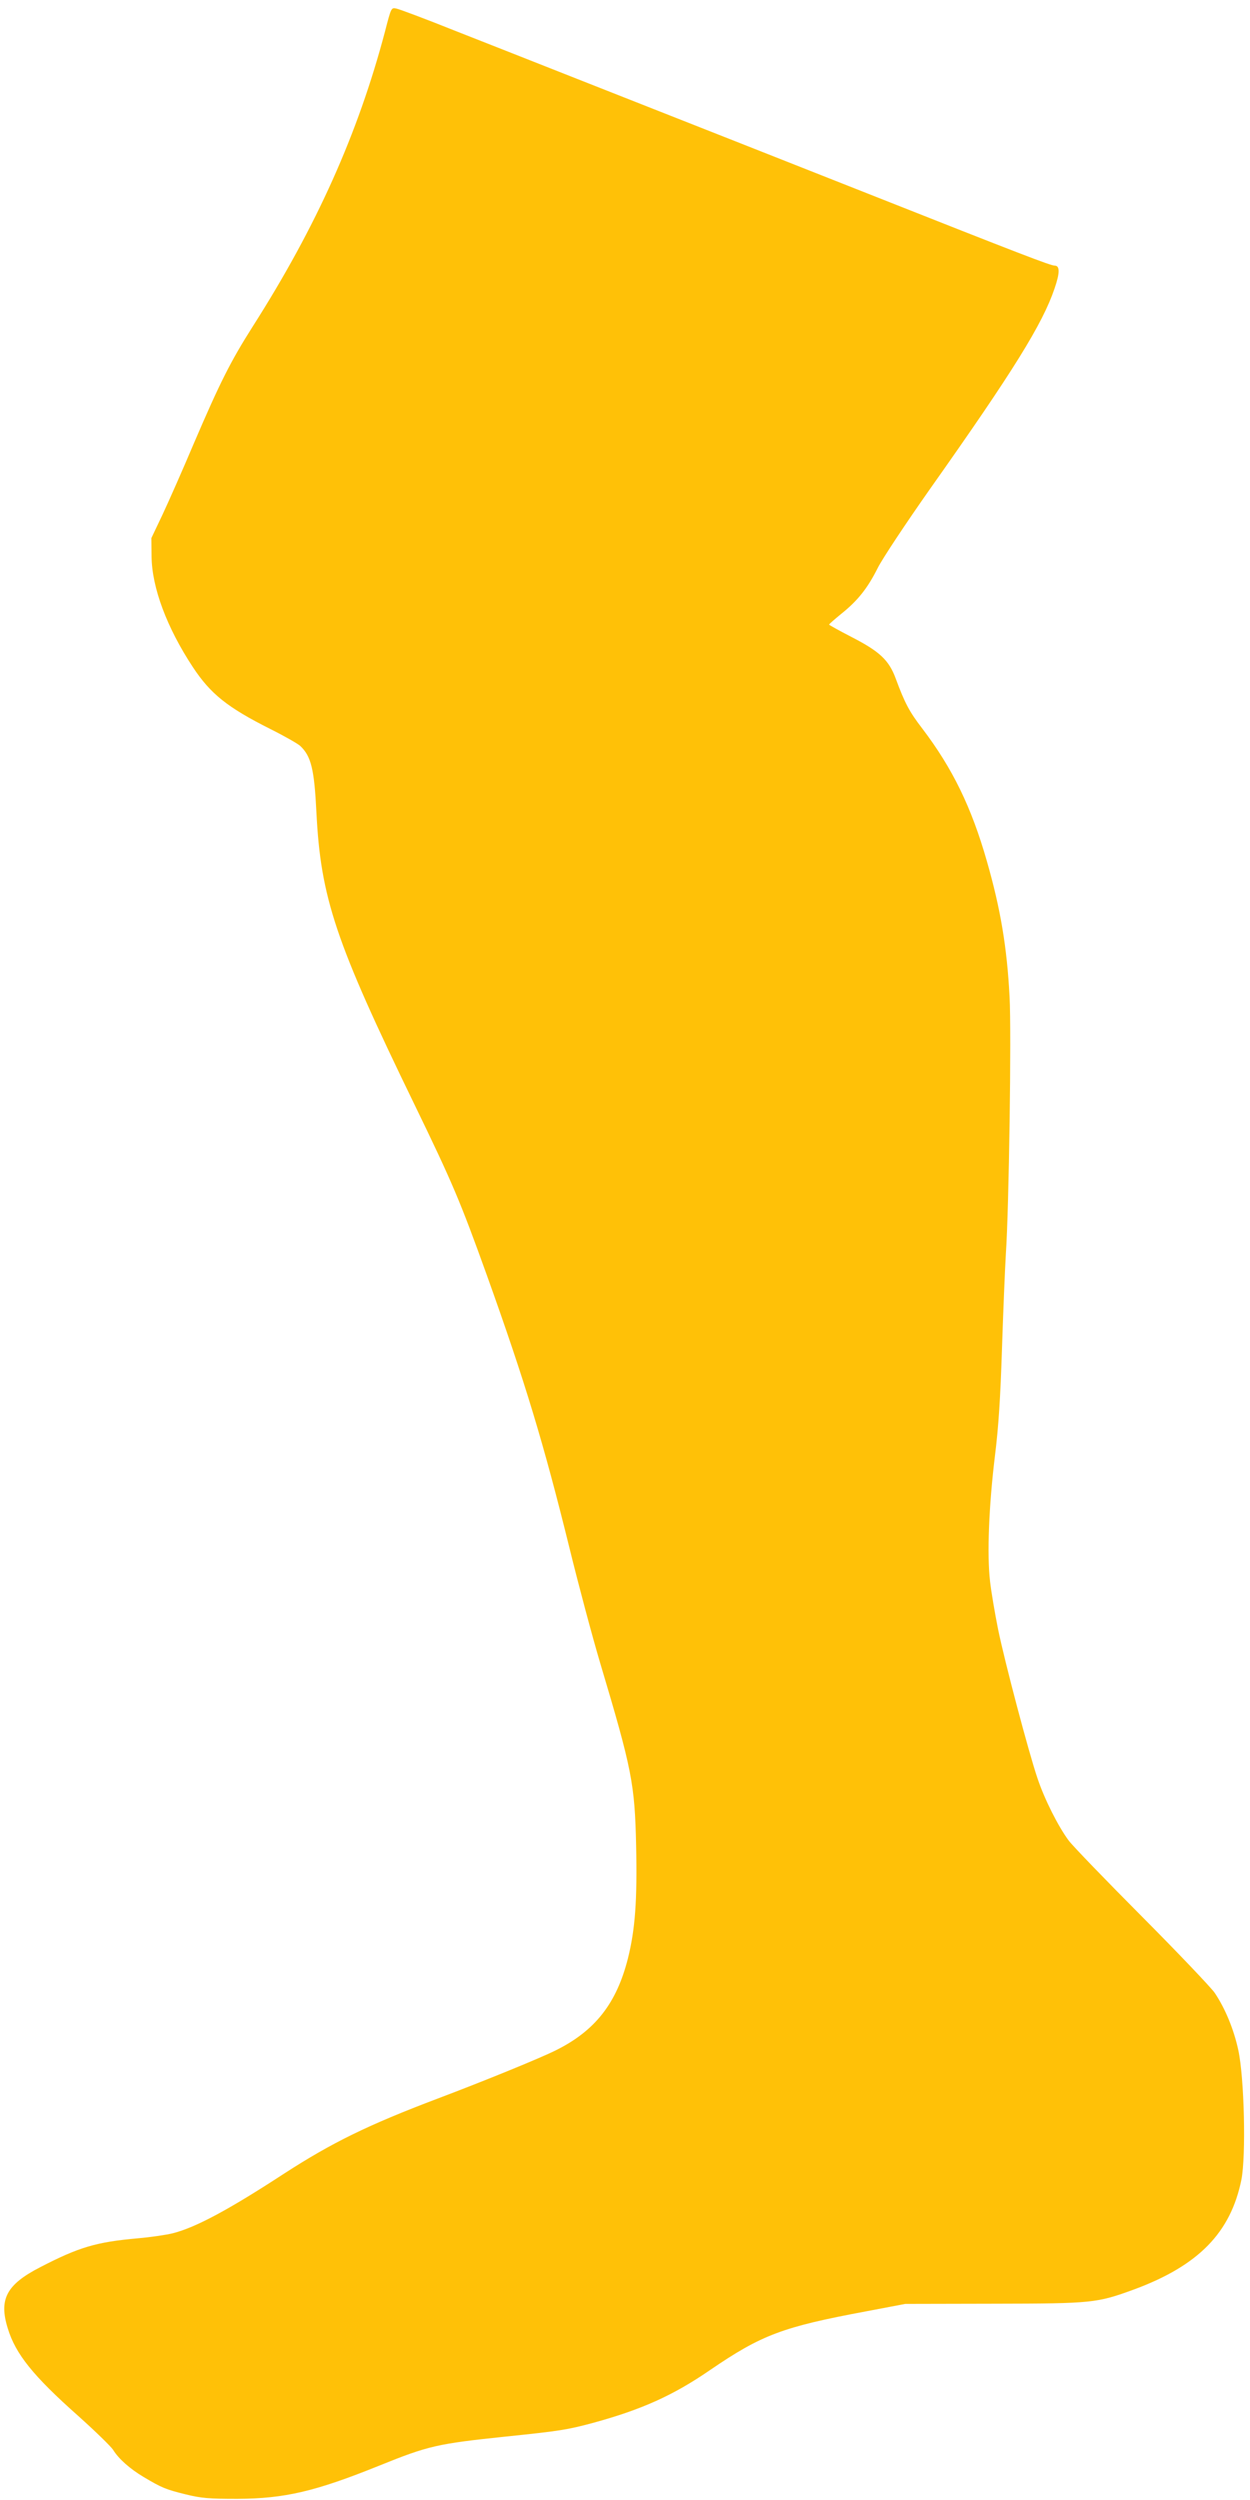 <?xml version="1.0" standalone="no"?>
<!DOCTYPE svg PUBLIC "-//W3C//DTD SVG 20010904//EN"
 "http://www.w3.org/TR/2001/REC-SVG-20010904/DTD/svg10.dtd">
<svg version="1.0" xmlns="http://www.w3.org/2000/svg"
 width="640pt" height="1280pt" viewBox="0 0 640 1280"
 preserveAspectRatio="xMidYMid meet">
<g transform="translate(0,1280) scale(0.1,-0.1)"
fill="#ffc107" stroke="none">
<path d="M1971 12638 c-138 -522 -350 -996 -676 -1508 -115 -181 -169 -289
-302 -599 -57 -135 -130 -300 -161 -366 l-57 -120 1 -95 c2 -159 78 -363 211
-565 91 -138 177 -207 398 -318 72 -36 140 -75 152 -86 56 -53 72 -118 83
-339 22 -440 97 -663 502 -1497 195 -402 234 -494 371 -875 197 -550 291 -862
422 -1393 46 -188 117 -454 158 -592 163 -546 177 -617 184 -936 6 -279 -5
-428 -42 -576 -58 -230 -168 -371 -370 -471 -80 -40 -369 -158 -605 -247 -359
-136 -541 -226 -784 -383 -285 -186 -453 -276 -570 -306 -31 -8 -111 -20 -179
-26 -214 -19 -302 -45 -501 -148 -173 -89 -213 -164 -166 -314 40 -131 130
-243 361 -448 87 -78 167 -156 178 -173 28 -46 87 -98 156 -139 94 -56 114
-64 215 -89 81 -20 120 -23 265 -23 243 1 400 38 727 170 252 102 297 112 650
149 271 28 311 34 445 70 248 68 409 140 598 270 265 181 371 221 800 301
l200 38 455 1 c505 1 525 3 719 74 328 122 492 290 547 561 24 122 15 522 -16
664 -23 106 -67 213 -121 293 -18 26 -184 201 -370 388 -186 187 -356 363
-377 391 -53 71 -124 211 -160 319 -45 132 -168 597 -202 764 -16 80 -35 191
-41 245 -16 137 -6 386 25 641 19 153 28 300 36 545 6 184 15 405 20 490 16
234 29 1135 19 1316 -13 252 -46 450 -116 694 -79 277 -176 476 -331 680 -66
86 -89 129 -136 256 -35 95 -83 139 -227 213 -62 32 -114 61 -114 63 0 3 28
27 62 55 84 67 135 131 187 235 24 48 145 230 268 405 427 604 576 845 637
1025 28 81 28 118 1 118 -21 0 -167 56 -960 370 -423 167 -756 299 -1490 588
-195 77 -476 188 -624 246 -147 59 -281 109 -296 112 -27 6 -27 6 -59 -118z"/>
</g>
</svg>
